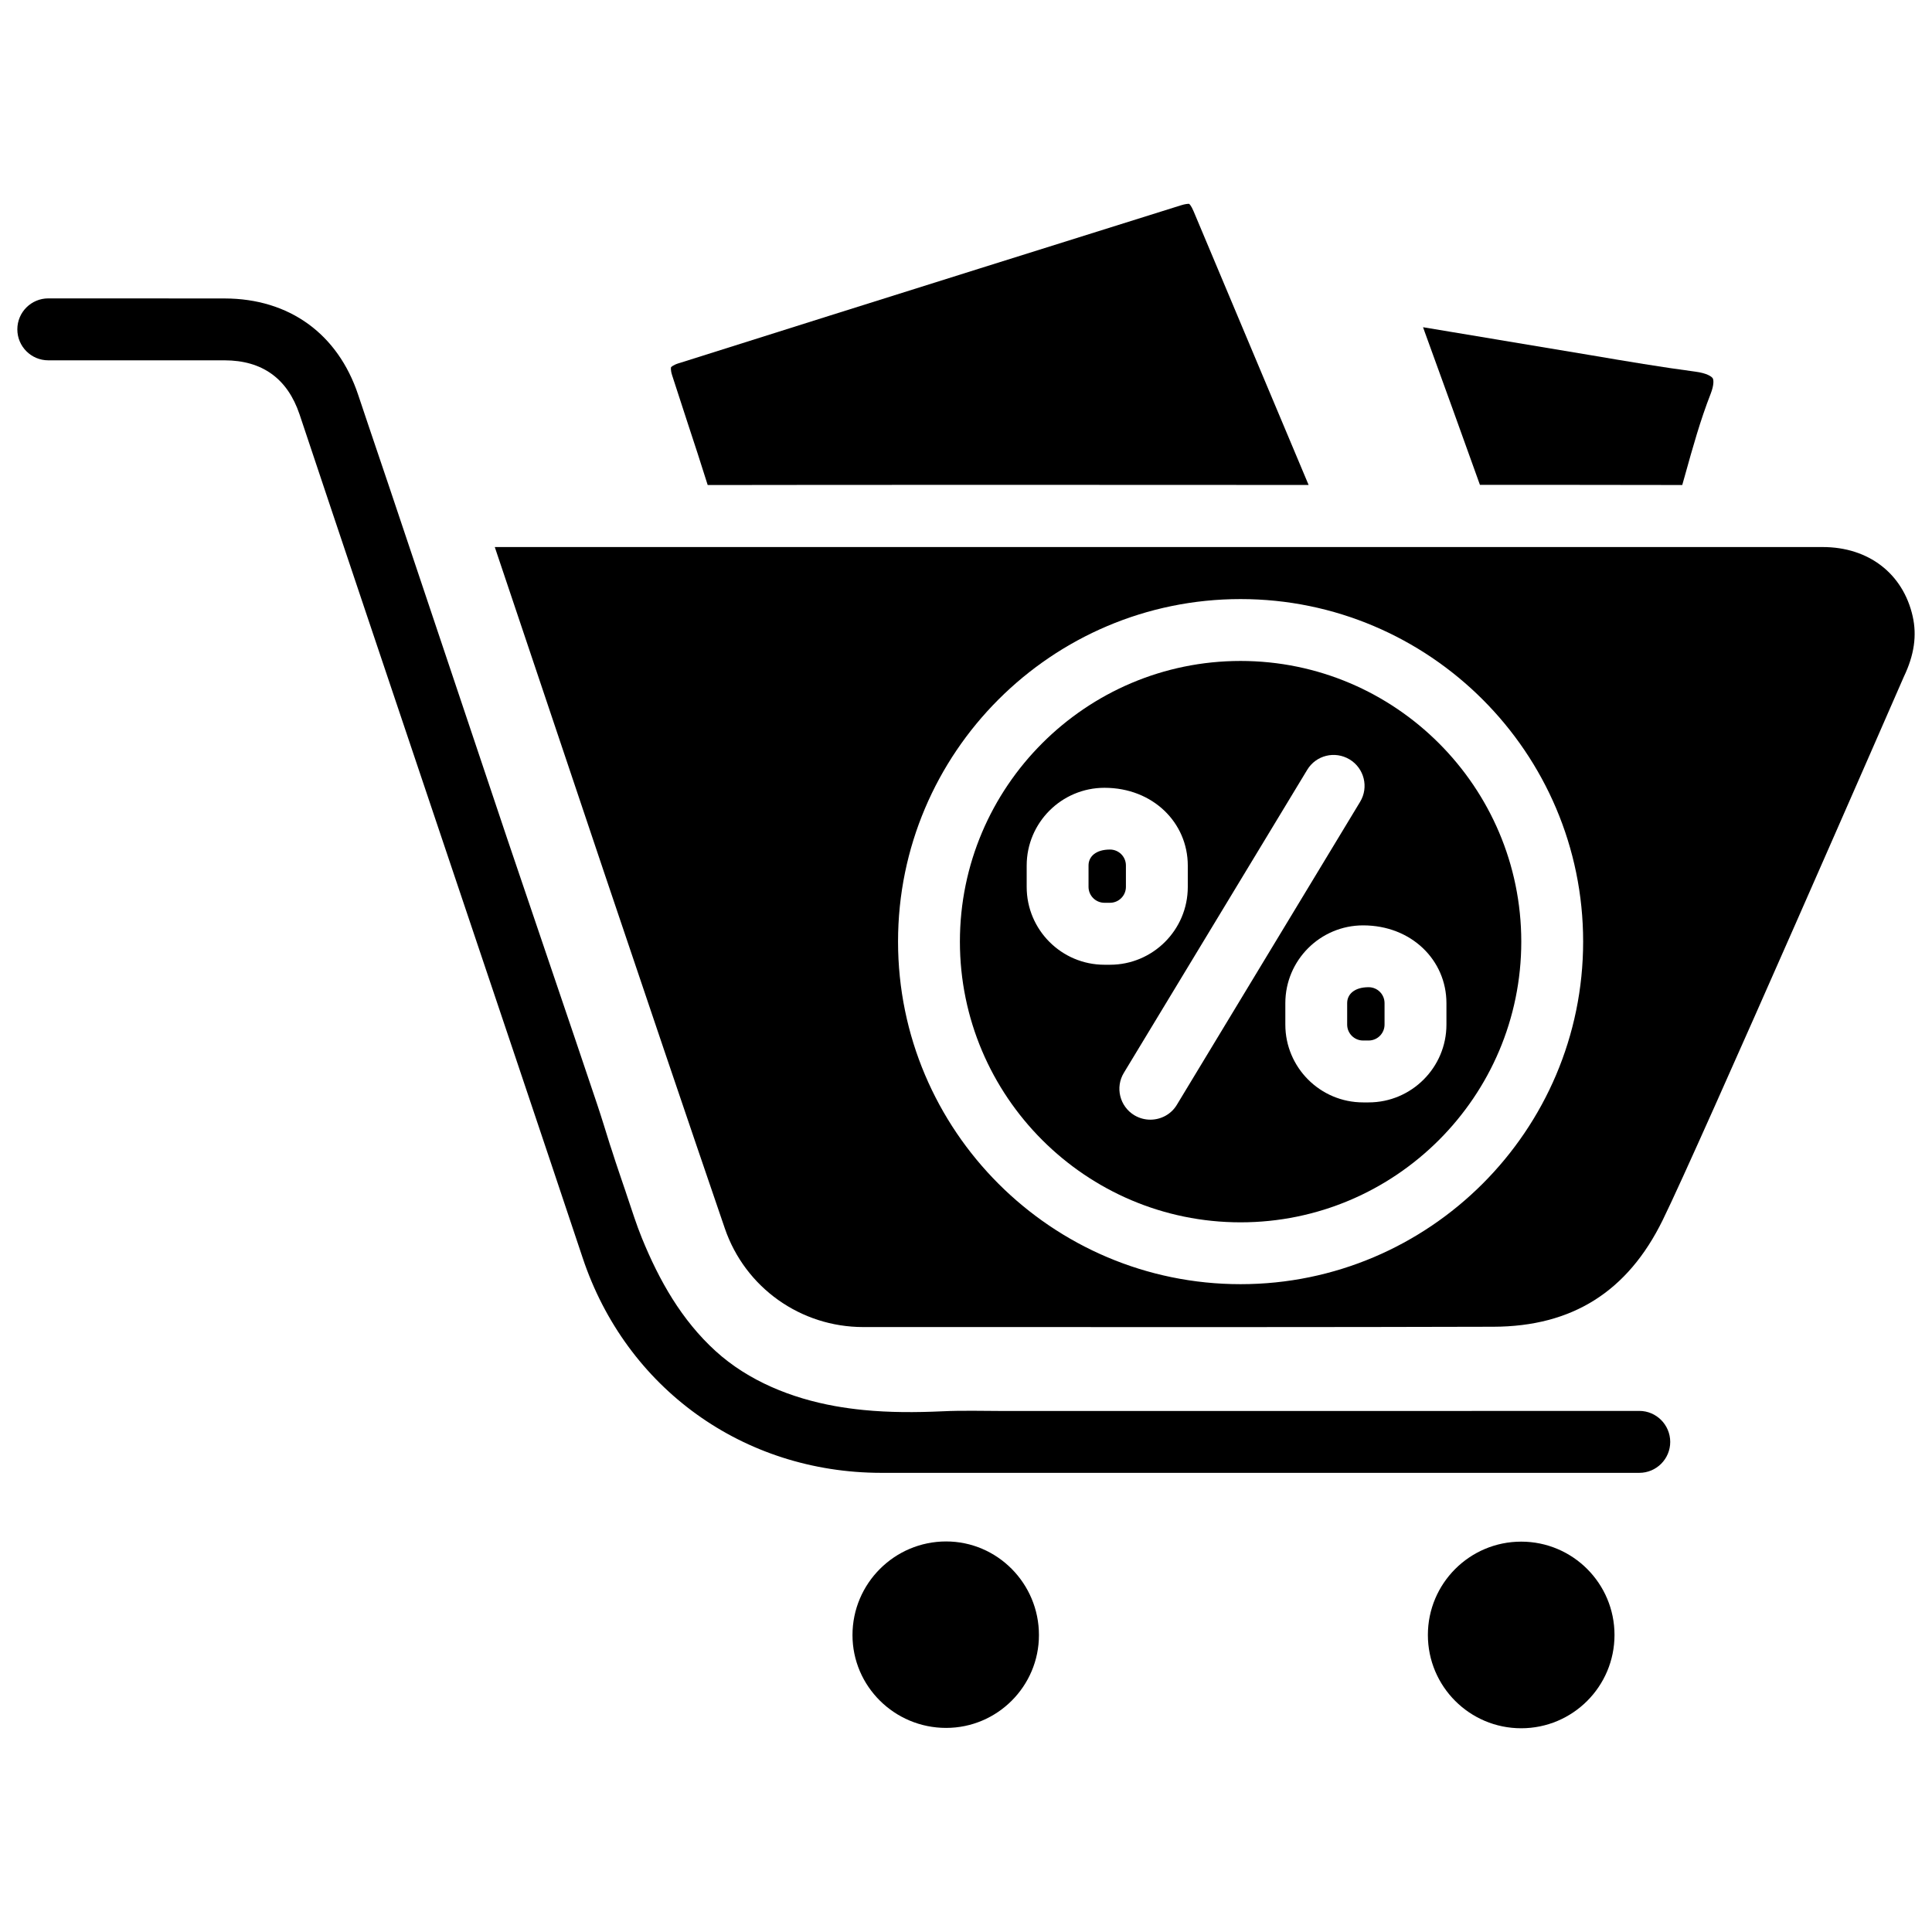 <?xml version="1.0" encoding="UTF-8"?>
<!-- Uploaded to: ICON Repo, www.svgrepo.com, Generator: ICON Repo Mixer Tools -->
<svg width="800px" height="800px" version="1.1" viewBox="144 144 512 512" xmlns="http://www.w3.org/2000/svg">
 <defs>
  <clipPath id="b">
   <path d="m275 288h376.9v208h-376.9z"/>
  </clipPath>
  <clipPath id="a">
   <path d="m148.09 223h438.91v312h-438.91z"/>
  </clipPath>
 </defs>
 <path d="m438.16 369.14c-3.801 0-5.688 1.891-5.688 4.219v5.668c0 2.332 1.891 4.219 4.219 4.219h1.469c2.332 0 4.219-1.891 4.219-4.219v-5.668c0.004-2.328-1.887-4.219-4.219-4.219z"/>
 <path d="m326.09 255.66c1.848 5.606 3.695 11.23 5.457 16.879 21.328-0.062 140.33-0.062 159.25-0.02l-30.48-72.527c-0.629-1.512-1.133-1.953-1.195-1.973h-0.105c-0.23 0-0.883 0.02-2.078 0.398-80.105 25.105-123.54 38.836-132.75 41.754-0.086 0.02-0.191 0.059-0.293 0.082-1.66 0.523-2.059 1.07-2.059 1.07s-0.211 0.629 0.316 2.227z"/>
 <path d="m394.73 552.5c-13.664 0-24.812 11.125-24.812 24.812 0 13.562 11.125 24.602 24.812 24.602 13.562 0 24.602-11.043 24.602-24.602 0-13.684-11.043-24.812-24.602-24.812z"/>
 <path d="m536.2 272.49s44.312 0 53.613 0.043l0.734-2.602c2.035-7.305 4.074-14.633 6.824-21.645 0.902-2.352 0.754-3.652 0.523-4.031-0.273-0.461-1.555-1.363-4.598-1.762-9.195-1.219-18.348-2.769-27.5-4.324l-44.672-7.453 0.461 1.301c4.977 13.707 9.828 27.082 14.613 40.473z"/>
 <path d="m506.7 405.62c-3.801 0-5.688 1.891-5.688 4.219v5.688c0 2.332 1.891 4.219 4.219 4.219h1.469c2.332 0 4.219-1.891 4.219-4.219v-5.688c0.004-2.332-1.887-4.219-4.219-4.219z"/>
 <path d="m571.86 577.28c0 13.656-11.07 24.727-24.727 24.727s-24.73-11.07-24.73-24.727 11.074-24.73 24.73-24.73 24.727 11.074 24.727 24.73"/>
 <path d="m472.76 319.16c-41.02 0-74.375 33.379-74.375 74.375 0 41.02 33.379 74.395 74.375 74.395 41.02 0 74.395-33.379 74.395-74.395-0.02-40.996-33.375-74.375-74.395-74.375zm-36.066 80.508c-11.379 0-20.613-9.258-20.613-20.613v-5.668c0-11.379 9.258-20.613 20.613-20.613 12.848 0 22.082 9.258 22.082 20.613v5.668c0 11.379-9.258 20.613-20.613 20.613zm19.188 37.113c-1.531 2.562-4.262 3.945-7.031 3.945-1.449 0-2.898-0.379-4.242-1.176-3.883-2.352-5.121-7.391-2.769-11.25l48.574-80.273c2.332-3.883 7.348-5.121 11.25-2.769 3.883 2.352 5.121 7.391 2.769 11.25zm71.438-21.246c0 11.355-9.258 20.613-20.613 20.613h-1.469c-11.379 0-20.613-9.258-20.613-20.613v-5.688c0-11.379 9.258-20.613 20.613-20.613 12.848 0 22.082 9.258 22.082 20.613z"/>
 <g clip-path="url(#b)">
  <path d="m650.88 307.32c-2.562-11.316-11.691-18.348-23.848-18.348h-351.91c9.004 26.848 19.059 56.762 29.137 86.719 8.605 25.566 22.609 66.965 31.824 93.836 5.375 15.703 20.09 26.156 36.695 26.156h24.812c47.926 0.02 100.61 0.043 142.18-0.082 20.887-0.062 35.562-9.301 44.859-28.254 9.551-19.418 63.355-142.73 63.898-143.98 2.769-5.781 3.504-10.945 2.352-16.043zm-178.12 177c-50.066 0-90.77-40.723-90.77-90.789s40.723-90.77 90.77-90.77c50.047 0 90.789 40.723 90.789 90.77 0 50.043-40.746 90.789-90.789 90.789z"/>
 </g>
 <g clip-path="url(#a)">
  <path d="m578.43 517.91c-20.93 0-110.44 0.02-134.27 0.02h-33.84c-5.606 0-11.082-0.188-16.648 0.082-6.969 0.316-13.961 0.336-20.906-0.355-2.5-0.25-4.977-0.586-7.453-1.027-11.566-2.078-22.922-6.633-31.637-14.547-9.07-8.25-14.988-18.746-19.566-29.977-1.449-3.547-2.602-7.242-3.84-10.895-1.531-4.578-3.023-9.027-4.617-13.832-1.113-3.547-2.203-7.16-3.359-10.602-7.894-23.531-15.953-47.023-23.891-70.555-15.871-47.297-31.047-92.574-31.047-92.574l-5.535-16.375c-0.945-2.832-1.973-5.898-2.898-8.629-5.394-16.203-18.285-25.504-35.352-25.547l-32.746-0.02h-14.023c-4.535 0-8.207 3.672-8.207 8.207s3.672 8.207 8.207 8.207h46.727c9.992 0.02 16.668 4.848 19.859 14.336 10.832 32.477 24.184 72.129 37.512 111.78 13.328 39.633 26.68 79.266 37.512 111.74 11.523 34.574 42.57 56.93 79.098 56.973 21.812 0.02 168.8 0 200.91 0 4.535 0 8.207-3.672 8.207-8.207-0.016-4.531-3.688-8.207-8.203-8.207zm-268.4-57.434c-1.301-3.906-2.664-7.703-3.883-11.586 1.488 4.406 2.769 8.289 3.883 11.586z"/>
 </g>
</svg>